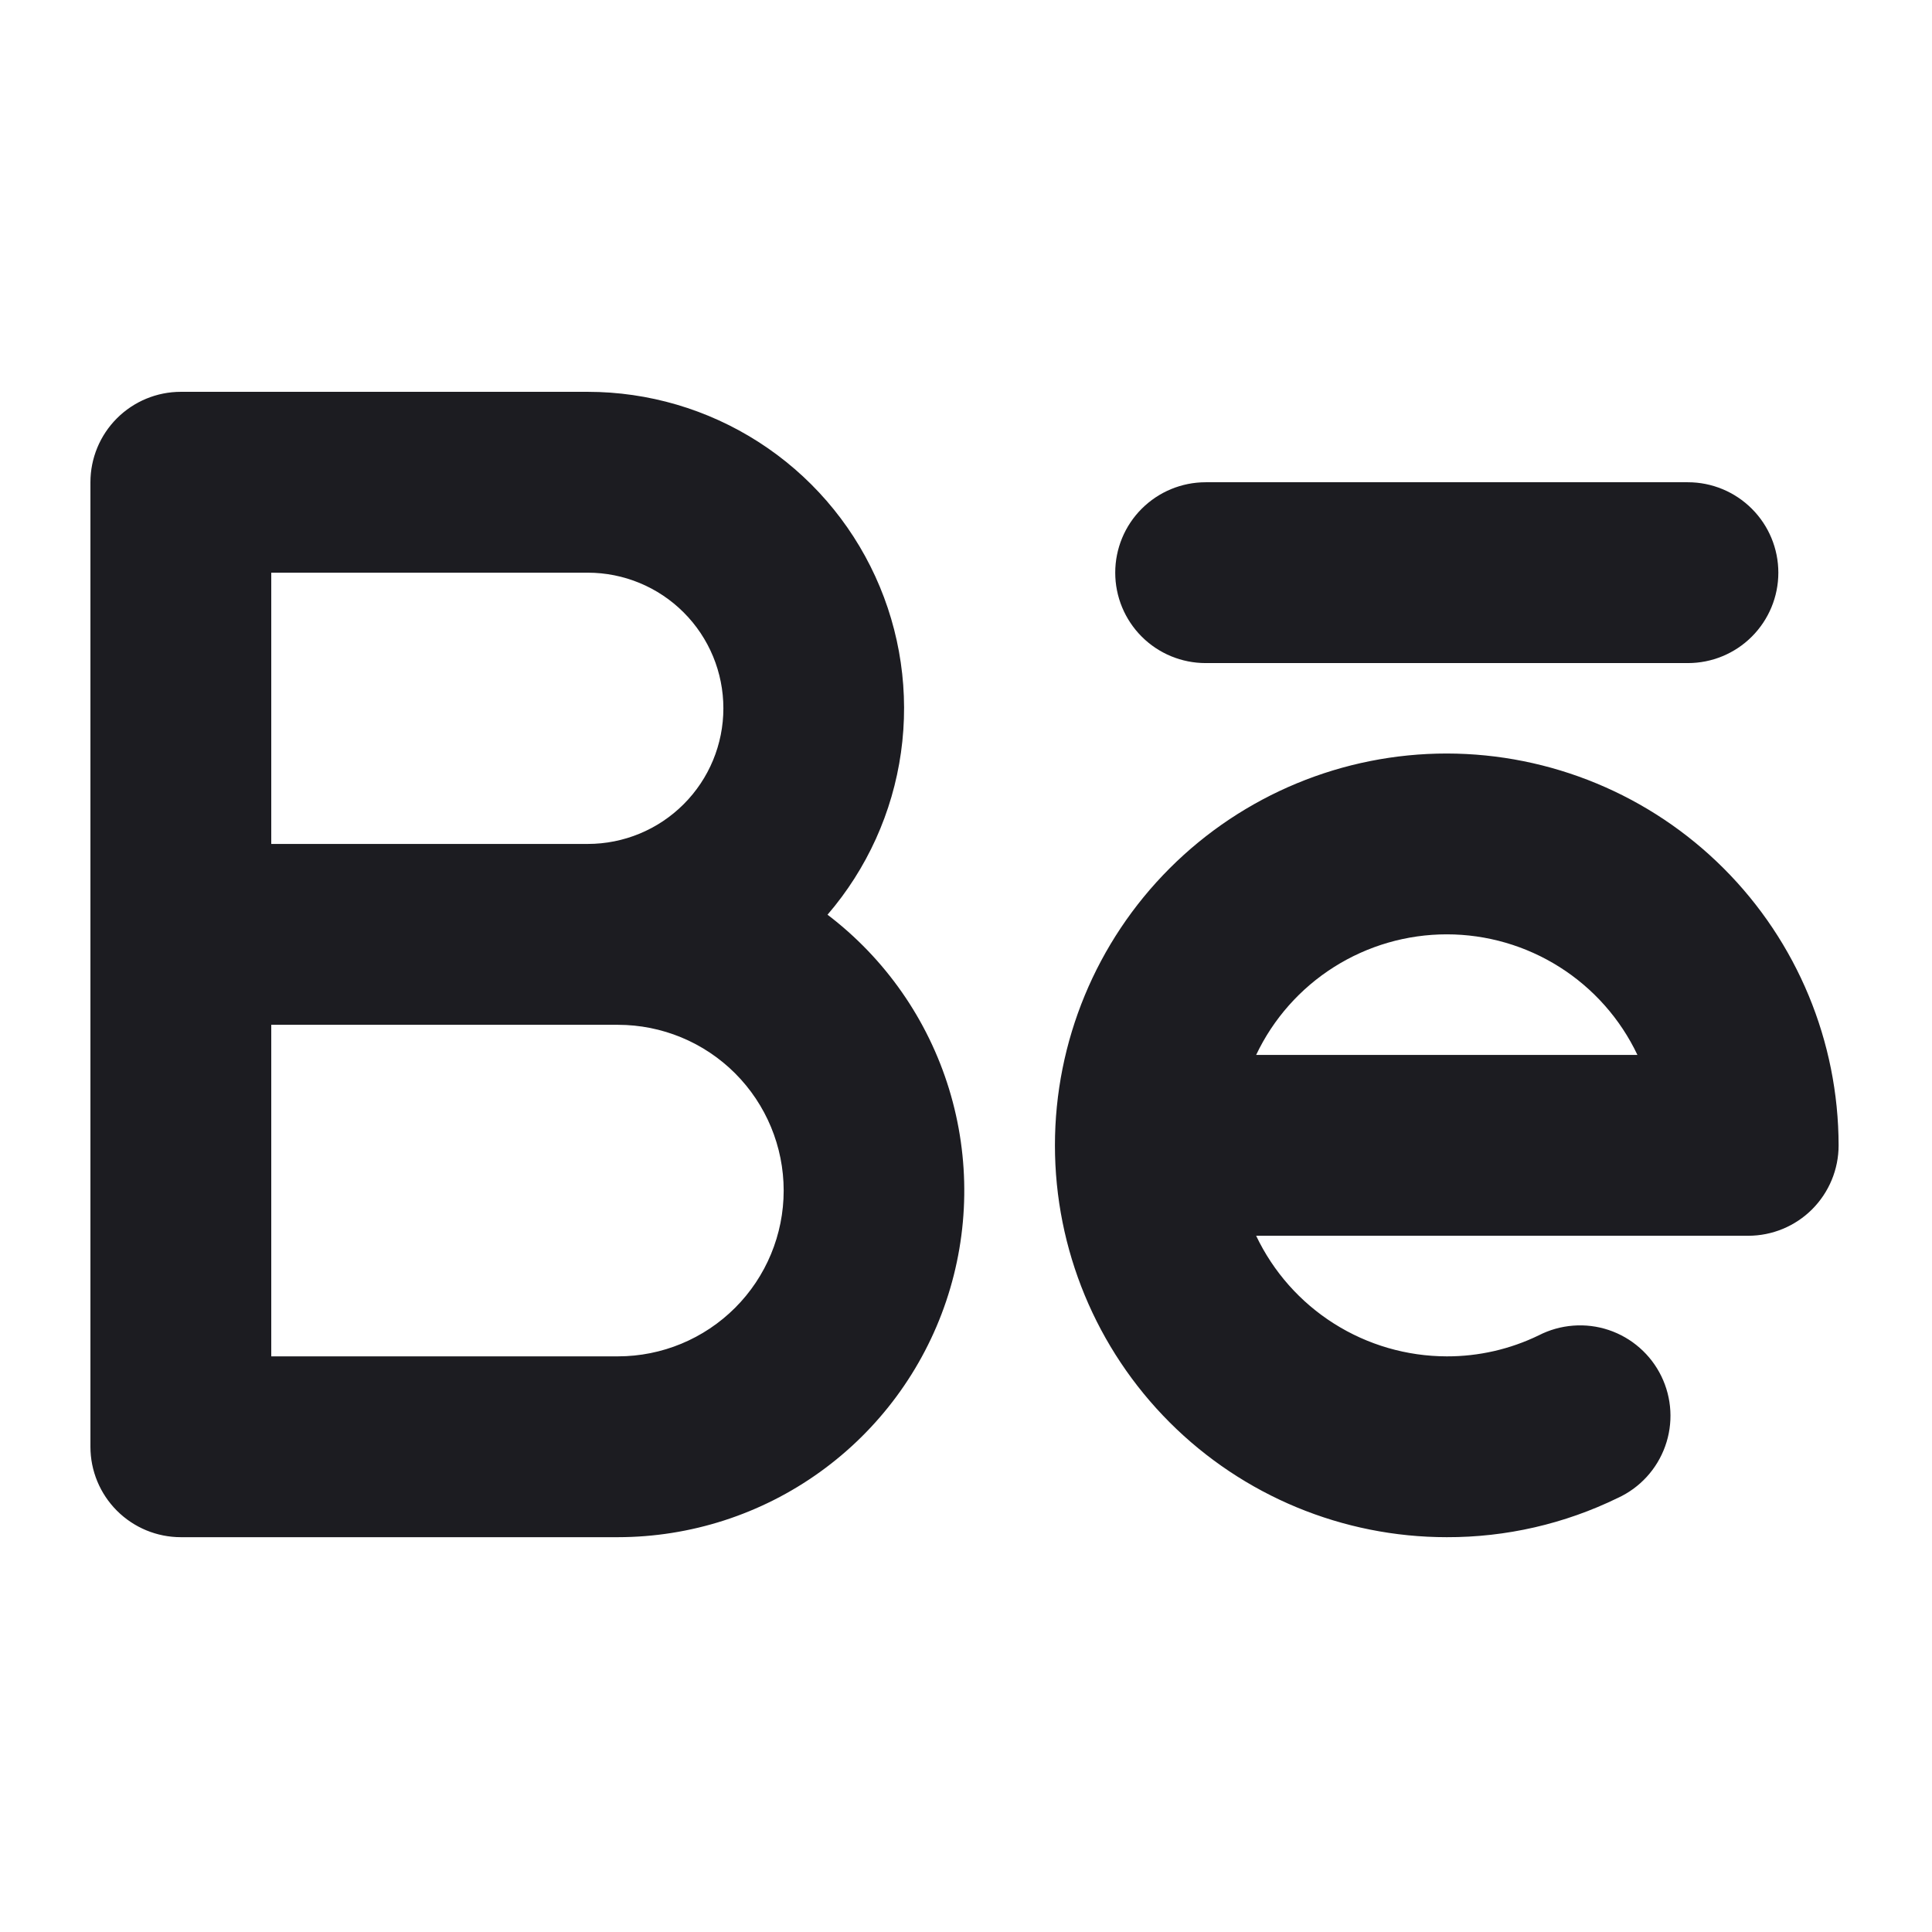 <?xml version="1.0" encoding="utf-8"?>
<svg xmlns="http://www.w3.org/2000/svg" fill="none" height="100%" overflow="visible" preserveAspectRatio="none" style="display: block;" viewBox="0 0 62 62" width="100%">
<g id="iconBehance">
<path d="M26.556 29.354C27.824 27.88 28.642 26.074 28.913 24.15C29.185 22.226 28.899 20.264 28.089 18.497C27.279 16.73 25.979 15.233 24.343 14.184C22.707 13.134 20.805 12.575 18.862 12.574H5.804C5.034 12.574 4.296 12.88 3.752 13.424C3.208 13.968 2.902 14.706 2.902 15.476V46.428C2.902 47.198 3.208 47.936 3.752 48.48C4.296 49.024 5.034 49.33 5.804 49.33H19.829C22.156 49.328 24.425 48.597 26.314 47.238C28.204 45.88 29.62 43.962 30.363 41.757C31.106 39.551 31.138 37.168 30.455 34.943C29.772 32.718 28.409 30.763 26.556 29.354ZM8.705 18.378H18.862C20.016 18.378 21.123 18.836 21.939 19.653C22.756 20.469 23.214 21.576 23.214 22.73C23.214 23.885 22.756 24.992 21.939 25.808C21.123 26.625 20.016 27.083 18.862 27.083H8.705V18.378ZM19.829 43.527H8.705V32.887H19.829C21.24 32.887 22.593 33.447 23.591 34.445C24.588 35.443 25.149 36.796 25.149 38.207C25.149 39.617 24.588 40.971 23.591 41.968C22.593 42.966 21.24 43.527 19.829 43.527ZM35.789 18.378C35.789 17.608 36.094 16.87 36.639 16.326C37.183 15.782 37.921 15.476 38.691 15.476H54.167C54.936 15.476 55.674 15.782 56.218 16.326C56.763 16.87 57.069 17.608 57.069 18.378C57.069 19.147 56.763 19.885 56.218 20.43C55.674 20.974 54.936 21.279 54.167 21.279H38.691C37.921 21.279 37.183 20.974 36.639 20.43C36.094 19.885 35.789 19.147 35.789 18.378ZM46.429 24.181C43.094 24.181 39.895 25.506 37.537 27.864C35.179 30.222 33.854 33.421 33.854 36.756C33.854 40.091 35.179 43.289 37.537 45.647C39.895 48.005 43.094 49.33 46.429 49.33C48.331 49.335 50.208 48.904 51.918 48.07C52.269 47.909 52.584 47.679 52.845 47.394C53.106 47.109 53.307 46.775 53.437 46.412C53.568 46.048 53.624 45.662 53.603 45.276C53.582 44.89 53.484 44.513 53.315 44.165C53.146 43.818 52.91 43.508 52.619 43.253C52.329 42.998 51.991 42.804 51.624 42.681C51.258 42.559 50.871 42.511 50.486 42.541C50.1 42.57 49.725 42.676 49.381 42.852C48.461 43.299 47.451 43.53 46.429 43.527C45.148 43.525 43.893 43.161 42.81 42.476C41.728 41.792 40.861 40.814 40.311 39.657H56.101C56.871 39.657 57.609 39.352 58.153 38.808C58.697 38.263 59.003 37.525 59.003 36.756C58.999 33.422 57.673 30.226 55.316 27.869C52.959 25.511 49.762 24.185 46.429 24.181ZM40.311 33.854C40.86 32.696 41.726 31.718 42.809 31.033C43.892 30.348 45.147 29.984 46.429 29.984C47.71 29.984 48.965 30.348 50.048 31.033C51.131 31.718 51.998 32.696 52.547 33.854H40.311Z" fill="#1C1C21" id="Vector"/>
</g>
</svg>